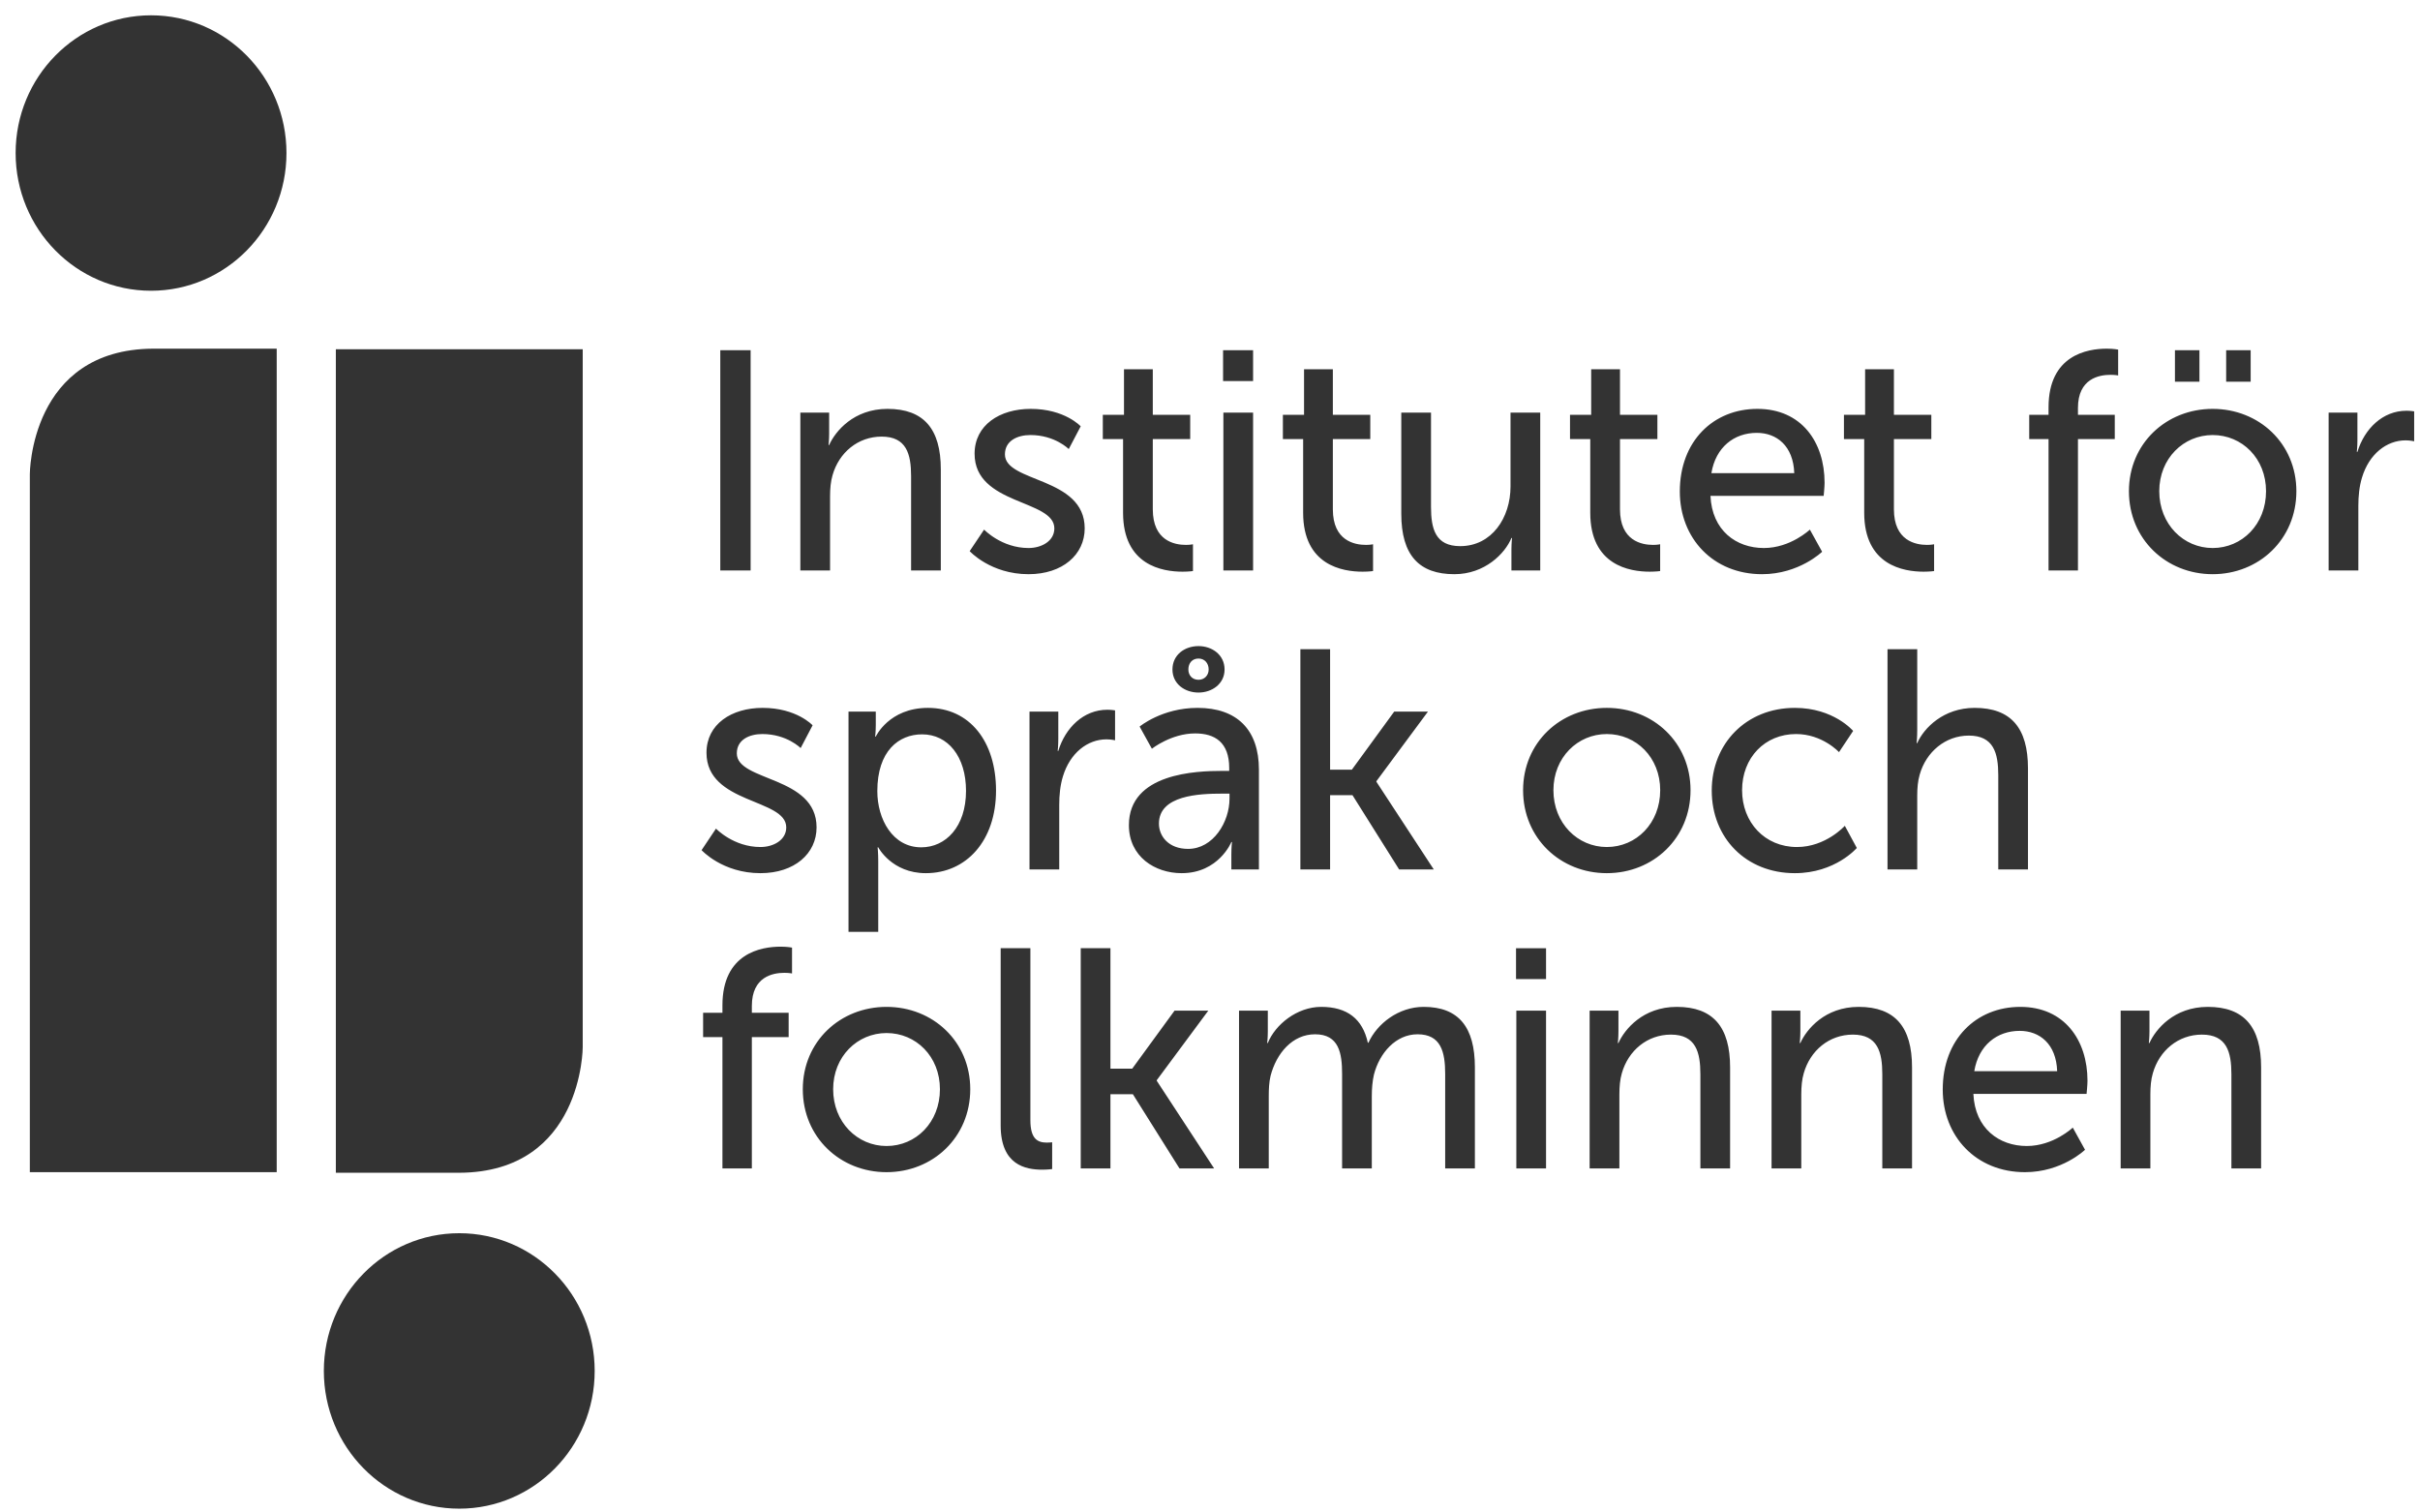 <?xml version="1.0" encoding="UTF-8"?>
<svg width="144px" height="90px" viewBox="0 0 144 90" version="1.1" xmlns="http://www.w3.org/2000/svg" xmlns:xlink="http://www.w3.org/1999/xlink">
    <title>logo</title>
    <g id="Page-1" stroke="none" stroke-width="1" fill="none" fill-rule="evenodd">
        <g id="logo" transform="translate(0.93, 0.911)" fill="#333" fill-rule="nonzero">
            <path d="M18.34,80.666 C18.34,76.14 21.948,72.471 26.398,72.471 C30.848,72.471 34.456,76.14 34.456,80.666 C34.456,85.192 30.848,88.861 26.398,88.861 C21.948,88.861 18.34,85.192 18.34,80.666" id="Fill-1"></path>
            <path d="M8.19,19.836 L15.535,19.836 L15.535,68.84 L0.845,68.84 L0.845,27.303 C0.845,27.303 0.845,19.87 8.19,19.836" id="Fill-3"></path>
            <path d="M16.116,8.195 C16.116,12.721 12.508,16.39 8.058,16.39 C3.608,16.39 -3.55271368e-15,12.721 -3.55271368e-15,8.195 C-3.55271368e-15,3.669 3.608,1.77635684e-15 8.058,1.77635684e-15 C12.508,1.77635684e-15 16.116,3.669 16.116,8.195" id="Fill-5"></path>
            <path d="M26.399,68.874 L19.054,68.874 L19.054,19.87 L33.744,19.87 L33.744,61.407 C33.744,61.407 33.744,68.84 26.399,68.874" id="Fill-7"></path>
            <path d="M42.058,68.617 L43.808,68.617 L43.808,60.801 L45.998,60.801 L45.998,59.355 L43.808,59.355 L43.808,58.947 C43.808,57.2 45.068,56.977 45.743,56.977 C46.016,56.977 46.199,57.014 46.199,57.014 L46.199,55.476 C46.199,55.476 45.926,55.42 45.524,55.42 C44.356,55.42 42.058,55.81 42.058,58.91 L42.058,59.355 L40.908,59.355 L40.908,60.801 L42.058,60.801 L42.058,68.617 Z M46.84,63.903 C46.84,66.762 49.066,68.839 51.823,68.839 C54.58,68.839 56.804,66.762 56.804,63.903 C56.804,61.061 54.58,59.003 51.823,59.003 C49.066,59.003 46.84,61.061 46.84,63.903 L46.84,63.903 Z M48.646,63.903 C48.646,61.953 50.088,60.56 51.823,60.56 C53.576,60.56 55,61.953 55,63.903 C55,65.872 53.576,67.282 51.823,67.282 C50.088,67.282 48.646,65.872 48.646,63.903 L48.646,63.903 Z M58.614,66.058 C58.614,68.413 60.09,68.691 61.094,68.691 C61.404,68.691 61.678,68.654 61.678,68.654 L61.678,67.06 C61.678,67.06 61.532,67.079 61.368,67.079 C60.82,67.079 60.382,66.875 60.382,65.742 L60.382,55.512 L58.614,55.512 L58.614,66.058 Z M63.378,68.617 L65.146,68.617 L65.146,64.199 L66.48,64.199 L69.254,68.617 L71.316,68.617 L67.902,63.401 L67.902,63.365 L70.97,59.226 L68.962,59.226 L66.442,62.679 L65.146,62.679 L65.146,55.512 L63.378,55.512 L63.378,68.617 Z M72.797,68.617 L74.566,68.617 L74.566,64.328 C74.566,63.902 74.584,63.475 74.675,63.104 C75.022,61.767 75.971,60.634 77.323,60.634 C78.748,60.634 78.93,61.767 78.93,62.992 L78.93,68.617 L80.698,68.617 L80.698,64.328 C80.698,63.846 80.736,63.419 80.826,63.029 C81.155,61.749 82.123,60.634 83.42,60.634 C84.808,60.634 85.064,61.674 85.064,62.992 L85.064,68.617 L86.832,68.617 L86.832,62.602 C86.832,60.208 85.866,59.003 83.785,59.003 C82.287,59.003 81.009,60.004 80.498,61.136 L80.462,61.136 C80.152,59.726 79.24,59.003 77.688,59.003 C76.245,59.003 74.949,60.06 74.51,61.154 L74.474,61.154 C74.474,61.154 74.51,60.839 74.51,60.467 L74.51,59.226 L72.797,59.226 L72.797,68.617 Z M89.28,57.349 L91.066,57.349 L91.066,55.513 L89.28,55.513 L89.28,57.349 Z M89.298,68.617 L91.066,68.617 L91.066,59.226 L89.298,59.226 L89.298,68.617 Z M93.66,68.617 L95.43,68.617 L95.43,64.217 C95.43,63.753 95.466,63.326 95.575,62.955 C95.958,61.6 97.091,60.653 98.497,60.653 C99.976,60.653 100.25,61.692 100.25,63.011 L100.25,68.617 L102.018,68.617 L102.018,62.602 C102.018,60.208 101.016,59.003 98.844,59.003 C96.835,59.003 95.74,60.338 95.374,61.154 L95.338,61.154 C95.338,61.154 95.374,60.839 95.374,60.467 L95.374,59.226 L93.66,59.226 L93.66,68.617 Z M104.485,68.617 L106.254,68.617 L106.254,64.217 C106.254,63.753 106.29,63.326 106.4,62.955 C106.783,61.6 107.915,60.653 109.322,60.653 C110.8,60.653 111.075,61.692 111.075,63.011 L111.075,68.617 L112.844,68.617 L112.844,62.602 C112.844,60.208 111.841,59.003 109.668,59.003 C107.66,59.003 106.564,60.338 106.199,61.154 L106.162,61.154 C106.162,61.154 106.199,60.839 106.199,60.467 L106.199,59.226 L104.485,59.226 L104.485,68.617 Z M114.671,63.921 C114.671,66.707 116.658,68.839 119.562,68.839 C121.772,68.839 123.138,67.506 123.138,67.506 L122.409,66.187 C122.409,66.187 121.26,67.282 119.672,67.282 C118.029,67.282 116.586,66.243 116.494,64.18 L123.23,64.18 C123.23,64.18 123.284,63.643 123.284,63.402 C123.284,60.969 121.898,59.003 119.288,59.003 C116.658,59.003 114.671,60.932 114.671,63.921 L114.671,63.921 Z M116.548,62.828 C116.804,61.285 117.9,60.43 119.251,60.43 C120.438,60.43 121.425,61.211 121.48,62.828 L116.548,62.828 Z M125.258,68.617 L127.026,68.617 L127.026,64.217 C127.026,63.753 127.062,63.326 127.172,62.955 C127.556,61.6 128.689,60.653 130.094,60.653 C131.574,60.653 131.848,61.692 131.848,63.011 L131.848,68.617 L133.616,68.617 L133.616,62.602 C133.616,60.208 132.613,59.003 130.442,59.003 C128.433,59.003 127.336,60.338 126.972,61.154 L126.935,61.154 C126.935,61.154 126.972,60.839 126.972,60.467 L126.972,59.226 L125.258,59.226 L125.258,68.617 Z" id="Fill-9"></path>
            <path d="M40.817,49.676 C40.817,49.676 42.056,51.047 44.32,51.047 C46.347,51.047 47.659,49.88 47.659,48.321 C47.659,45.238 42.913,45.609 42.913,43.919 C42.913,43.102 43.663,42.768 44.43,42.768 C45.891,42.768 46.712,43.603 46.712,43.603 L47.423,42.248 C47.423,42.248 46.475,41.211 44.448,41.211 C42.604,41.211 41.109,42.175 41.109,43.883 C41.109,46.947 45.855,46.594 45.855,48.321 C45.855,49.082 45.087,49.491 44.32,49.491 C42.713,49.491 41.674,48.395 41.674,48.395 L40.817,49.676 Z M49.56,54.538 L51.329,54.538 L51.329,50.325 C51.329,49.843 51.292,49.509 51.292,49.509 L51.329,49.509 C51.329,49.509 52.132,51.047 54.159,51.047 C56.57,51.047 58.338,49.119 58.338,46.13 C58.338,43.213 56.771,41.211 54.287,41.211 C51.968,41.211 51.183,42.917 51.183,42.917 L51.146,42.917 C51.146,42.917 51.183,42.601 51.183,42.23 L51.183,41.433 L49.56,41.433 L49.56,54.538 Z M51.274,46.166 C51.274,43.77 52.552,42.786 53.94,42.786 C55.475,42.786 56.552,44.105 56.552,46.148 C56.552,48.283 55.347,49.509 53.886,49.509 C52.187,49.509 51.274,47.838 51.274,46.166 L51.274,46.166 Z M60.33,50.825 L62.099,50.825 L62.099,46.982 C62.099,46.407 62.153,45.831 62.317,45.292 C62.737,43.901 63.777,43.084 64.909,43.084 C65.183,43.084 65.421,43.139 65.421,43.139 L65.421,41.36 C65.421,41.36 65.201,41.322 64.964,41.322 C63.541,41.322 62.463,42.397 62.043,43.77 L62.007,43.77 C62.007,43.772 62.043,43.457 62.043,43.067 L62.043,41.433 L60.33,41.433 L60.33,50.825 Z M66.244,48.19 C66.244,50.065 67.794,51.047 69.382,51.047 C71.591,51.047 72.341,49.194 72.341,49.194 L72.377,49.194 C72.377,49.192 72.341,49.507 72.341,49.934 L72.341,50.825 L73.981,50.825 L73.981,44.887 C73.981,42.508 72.669,41.211 70.331,41.211 C68.214,41.211 66.882,42.323 66.882,42.323 L67.612,43.642 C67.612,43.642 68.763,42.731 70.185,42.731 C71.355,42.731 72.213,43.252 72.213,44.794 L72.213,44.961 L71.811,44.961 C70.258,44.961 66.244,45.091 66.244,48.19 L66.244,48.19 Z M68.031,48.097 C68.031,46.407 70.44,46.314 71.775,46.314 L72.231,46.314 L72.231,46.611 C72.231,48.004 71.263,49.602 69.765,49.602 C68.617,49.602 68.031,48.859 68.031,48.097 L68.031,48.097 Z M70.386,40.299 C71.191,40.299 71.937,39.781 71.937,38.927 C71.937,38.053 71.191,37.535 70.386,37.535 C69.564,37.535 68.836,38.053 68.836,38.927 C68.836,39.781 69.564,40.299 70.386,40.299 L70.386,40.299 Z M70.386,39.54 C70.021,39.54 69.783,39.279 69.783,38.927 C69.783,38.536 70.021,38.275 70.386,38.275 C70.735,38.275 70.99,38.536 70.99,38.927 C70.99,39.279 70.735,39.54 70.386,39.54 L70.386,39.54 Z M76.448,50.825 L78.216,50.825 L78.216,46.407 L79.549,46.407 L82.324,50.825 L84.386,50.825 L80.973,45.61 L80.973,45.572 L84.039,41.433 L82.031,41.433 L79.512,44.887 L78.216,44.887 L78.216,37.721 L76.448,37.721 L76.448,50.825 Z M89.7,46.11 C89.7,48.971 91.925,51.047 94.682,51.047 C97.439,51.047 99.664,48.971 99.664,46.11 C99.664,43.269 97.439,41.211 94.682,41.211 C91.925,41.211 89.7,43.269 89.7,46.11 L89.7,46.11 Z M91.505,46.11 C91.505,44.161 92.947,42.768 94.682,42.768 C96.435,42.768 97.859,44.161 97.859,46.11 C97.859,48.079 96.435,49.491 94.682,49.491 C92.947,49.491 91.505,48.079 91.505,46.11 L91.505,46.11 Z M100.926,46.13 C100.926,48.952 102.968,51.047 105.871,51.047 C108.28,51.047 109.558,49.547 109.558,49.547 L108.845,48.228 C108.845,48.228 107.714,49.491 105.998,49.491 C104.081,49.491 102.731,48.024 102.731,46.11 C102.731,44.179 104.081,42.768 105.943,42.768 C107.513,42.768 108.499,43.845 108.499,43.845 L109.339,42.583 C109.339,42.583 108.189,41.211 105.871,41.211 C102.968,41.211 100.926,43.344 100.926,46.13 L100.926,46.13 Z M111.385,50.825 L113.153,50.825 L113.153,46.425 C113.153,45.98 113.19,45.552 113.3,45.181 C113.683,43.826 114.834,42.86 116.221,42.86 C117.701,42.86 117.975,43.901 117.975,45.218 L117.975,50.825 L119.743,50.825 L119.743,44.81 C119.743,42.416 118.741,41.211 116.569,41.211 C114.724,41.211 113.556,42.397 113.153,43.306 L113.117,43.306 C113.117,43.306 113.153,42.972 113.153,42.528 L113.153,37.721 L111.385,37.721 L111.385,50.825 Z" id="Fill-11"></path>
            <path d="M41.93,33.033 L43.735,33.033 L43.735,19.928 L41.93,19.928 L41.93,33.033 Z M46.694,33.033 L48.462,33.033 L48.462,28.633 C48.462,28.168 48.499,27.742 48.608,27.371 C48.992,26.016 50.125,25.069 51.531,25.069 C53.01,25.069 53.284,26.109 53.284,27.426 L53.284,33.033 L55.052,33.033 L55.052,27.018 C55.052,24.624 54.049,23.419 51.877,23.419 C49.869,23.419 48.772,24.754 48.408,25.57 L48.372,25.57 C48.372,25.57 48.408,25.255 48.408,24.884 L48.408,23.641 L46.694,23.641 L46.694,33.033 Z M56.77,31.884 C56.77,31.884 58.011,33.256 60.273,33.256 C62.3,33.256 63.614,32.088 63.614,30.529 C63.614,27.445 58.867,27.818 58.867,26.127 C58.867,25.31 59.616,24.976 60.383,24.976 C61.844,24.976 62.665,25.811 62.665,25.811 L63.376,24.457 C63.376,24.457 62.428,23.419 60.401,23.419 C58.557,23.419 57.062,24.382 57.062,26.09 C57.062,29.154 61.808,28.802 61.808,30.529 C61.808,31.29 61.041,31.699 60.273,31.699 C58.666,31.699 57.628,30.603 57.628,30.603 L56.77,31.884 Z M65.897,29.6 C65.897,32.736 68.25,33.107 69.436,33.107 C69.802,33.107 70.056,33.07 70.056,33.07 L70.056,31.475 C70.056,31.475 69.892,31.513 69.636,31.513 C68.962,31.513 67.666,31.272 67.666,29.396 L67.666,25.217 L69.892,25.217 L69.892,23.772 L67.666,23.772 L67.666,21.062 L65.952,21.062 L65.952,23.772 L64.692,23.772 L64.692,25.217 L65.897,25.217 L65.897,29.6 Z M71.848,21.764 L73.634,21.764 L73.634,19.929 L71.848,19.929 L71.848,21.764 Z M71.866,33.033 L73.634,33.033 L73.634,23.641 L71.866,23.641 L71.866,33.033 Z M76.612,29.6 C76.612,32.736 78.964,33.107 80.15,33.107 C80.516,33.107 80.772,33.07 80.772,33.07 L80.772,31.475 C80.772,31.475 80.607,31.513 80.352,31.513 C79.676,31.513 78.38,31.272 78.38,29.396 L78.38,25.217 L80.607,25.217 L80.607,23.772 L78.38,23.772 L78.38,21.062 L76.666,21.062 L76.666,23.772 L75.407,23.772 L75.407,25.217 L76.612,25.217 L76.612,29.6 Z M82.452,29.656 C82.452,32.144 83.528,33.256 85.609,33.256 C87.417,33.256 88.622,32.032 89.006,31.104 L89.042,31.104 C89.042,31.102 89.006,31.399 89.006,31.79 L89.006,33.033 L90.72,33.033 L90.72,23.641 L88.952,23.641 L88.952,28.04 C88.952,29.898 87.837,31.587 85.956,31.587 C84.476,31.587 84.221,30.548 84.221,29.248 L84.221,23.641 L82.452,23.641 L82.452,29.656 Z M93.697,29.6 C93.697,32.736 96.05,33.107 97.236,33.107 C97.601,33.107 97.856,33.07 97.856,33.07 L97.856,31.475 C97.856,31.475 97.692,31.513 97.436,31.513 C96.761,31.513 95.466,31.272 95.466,29.396 L95.466,25.217 L97.692,25.217 L97.692,23.772 L95.466,23.772 L95.466,21.062 L93.752,21.062 L93.752,23.772 L92.492,23.772 L92.492,25.217 L93.697,25.217 L93.697,29.6 Z M99.026,28.336 C99.026,31.122 101.014,33.256 103.917,33.256 C106.127,33.256 107.494,31.921 107.494,31.921 L106.765,30.603 C106.765,30.603 105.616,31.699 104.027,31.699 C102.384,31.699 100.941,30.658 100.85,28.596 L107.586,28.596 C107.586,28.596 107.64,28.058 107.64,27.818 C107.64,25.385 106.255,23.419 103.644,23.419 C101.014,23.419 99.026,25.347 99.026,28.336 L99.026,28.336 Z M100.905,27.243 C101.16,25.7 102.256,24.846 103.607,24.846 C104.795,24.846 105.78,25.626 105.836,27.243 L100.905,27.243 Z M109.998,29.6 C109.998,32.736 112.35,33.107 113.536,33.107 C113.901,33.107 114.157,33.07 114.157,33.07 L114.157,31.475 C114.157,31.475 113.992,31.513 113.737,31.513 C113.062,31.513 111.766,31.272 111.766,29.396 L111.766,25.217 L113.992,25.217 L113.992,23.772 L111.766,23.772 L111.766,21.062 L110.052,21.062 L110.052,23.772 L108.792,23.772 L108.792,25.217 L109.998,25.217 L109.998,29.6 Z M120.967,33.033 L122.717,33.033 L122.717,25.217 L124.908,25.217 L124.908,23.772 L122.717,23.772 L122.717,23.363 C122.717,21.616 123.977,21.393 124.652,21.393 C124.926,21.393 125.109,21.43 125.109,21.43 L125.109,19.892 C125.109,19.892 124.835,19.836 124.433,19.836 C123.265,19.836 120.967,20.225 120.967,23.326 L120.967,23.772 L119.817,23.772 L119.817,25.217 L120.967,25.217 L120.967,33.033 Z M125.75,28.318 C125.75,31.178 127.976,33.256 130.732,33.256 C133.489,33.256 135.714,31.178 135.714,28.318 C135.714,25.478 133.489,23.419 130.732,23.419 C127.976,23.419 125.75,25.478 125.75,28.318 L125.75,28.318 Z M127.555,28.318 C127.555,26.368 128.999,24.976 130.732,24.976 C132.484,24.976 133.909,26.368 133.909,28.318 C133.909,30.287 132.484,31.699 130.732,31.699 C128.999,31.699 127.555,30.287 127.555,28.318 L127.555,28.318 Z M131.536,21.802 L132.994,21.802 L132.994,19.929 L131.536,19.929 L131.536,21.802 Z M128.488,21.802 L129.946,21.802 L129.946,19.929 L128.488,19.929 L128.488,21.802 Z M137.633,33.033 L139.401,33.033 L139.401,29.19 C139.401,28.614 139.456,28.039 139.62,27.501 C140.04,26.109 141.081,25.292 142.212,25.292 C142.486,25.292 142.723,25.347 142.723,25.347 L142.723,23.567 C142.723,23.567 142.504,23.53 142.267,23.53 C140.844,23.53 139.766,24.606 139.346,25.978 L139.31,25.978 C139.31,25.98 139.346,25.665 139.346,25.275 L139.346,23.641 L137.633,23.641 L137.633,33.033 Z" id="Fill-13"></path>
        </g>
    </g>
</svg>